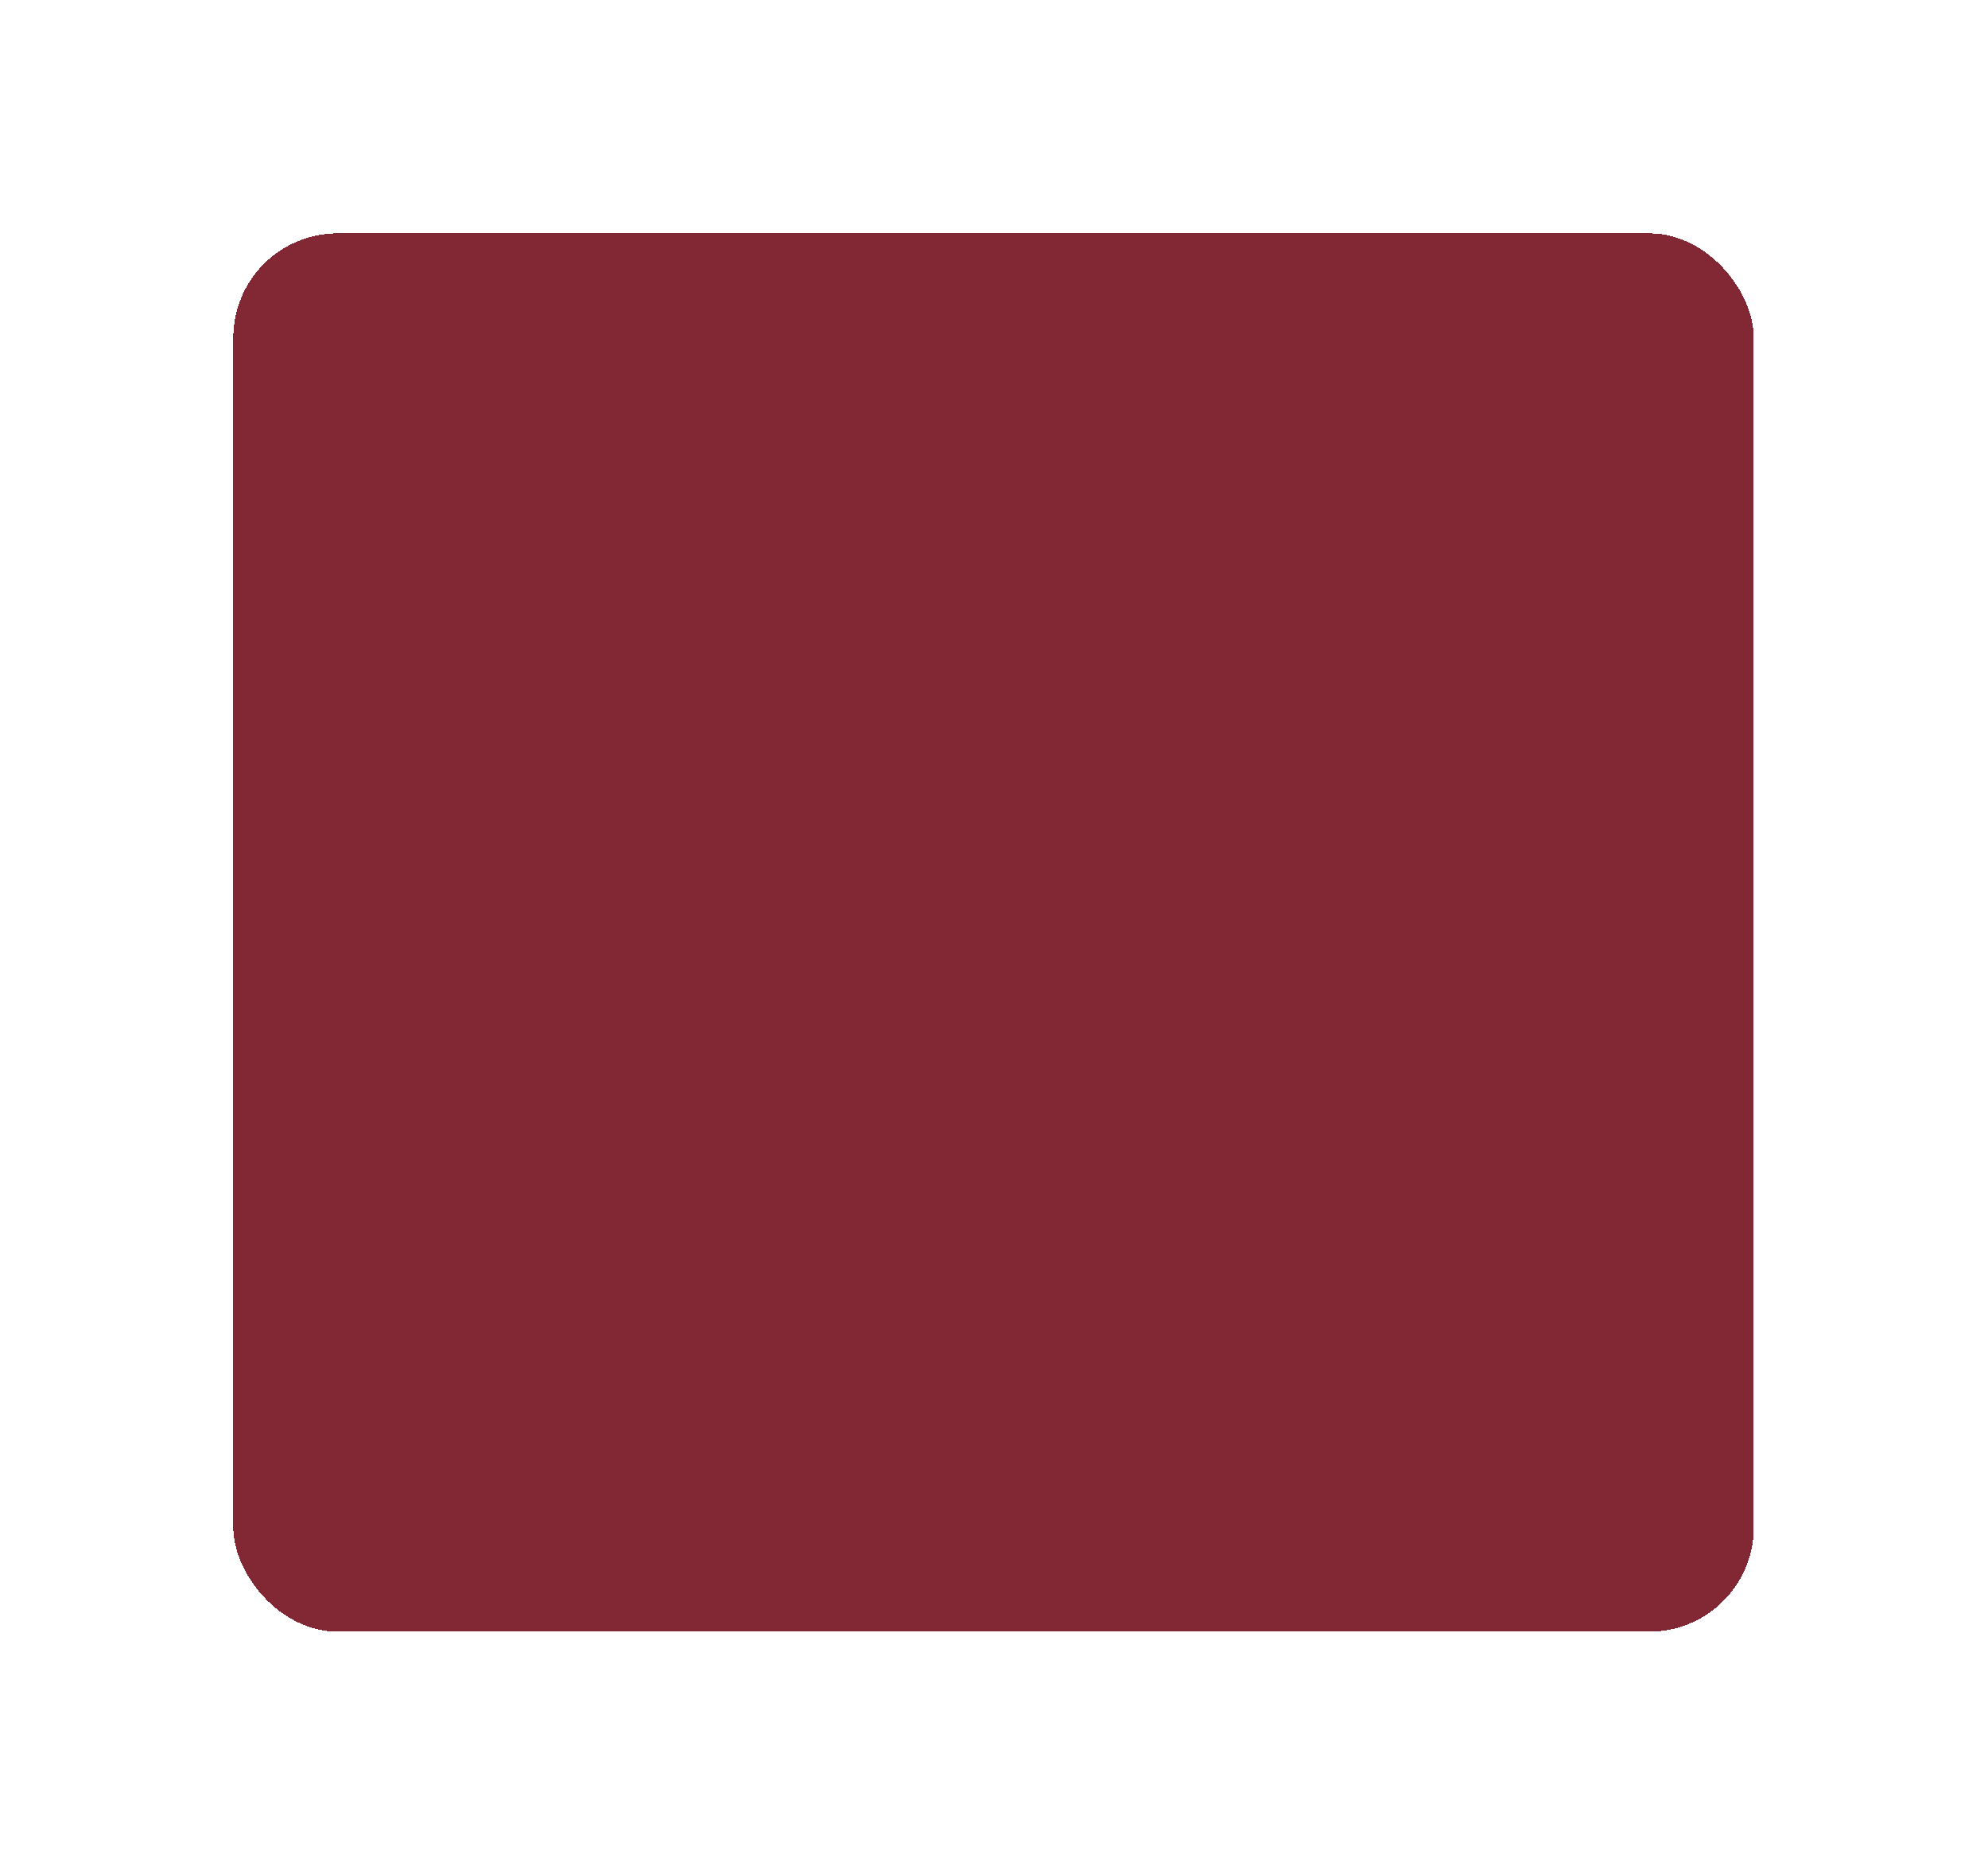 <?xml version="1.0" encoding="UTF-8"?> <svg xmlns="http://www.w3.org/2000/svg" width="438" height="411" viewBox="0 0 438 411" fill="none"><g filter="url(#filter0_d_3383_2665)"><rect x="51.398" y="51.398" width="335" height="308" rx="23" fill="#8F091B" fill-opacity="0.83" shape-rendering="crispEdges"></rect><rect x="51.398" y="51.398" width="335" height="308" rx="23" fill="black" fill-opacity="0.2" shape-rendering="crispEdges"></rect></g><defs><filter id="filter0_d_3383_2665" x="-0.002" y="-0.002" width="437.8" height="410.8" filterUnits="userSpaceOnUse" color-interpolation-filters="sRGB"><feFlood flood-opacity="0" result="BackgroundImageFix"></feFlood><feColorMatrix in="SourceAlpha" type="matrix" values="0 0 0 0 0 0 0 0 0 0 0 0 0 0 0 0 0 0 127 0" result="hardAlpha"></feColorMatrix><feOffset></feOffset><feGaussianBlur stdDeviation="25.7"></feGaussianBlur><feComposite in2="hardAlpha" operator="out"></feComposite><feColorMatrix type="matrix" values="0 0 0 0 0.8 0 0 0 0 0.953 0 0 0 0 0.941 0 0 0 0.85 0"></feColorMatrix><feBlend mode="normal" in2="BackgroundImageFix" result="effect1_dropShadow_3383_2665"></feBlend><feBlend mode="normal" in="SourceGraphic" in2="effect1_dropShadow_3383_2665" result="shape"></feBlend></filter></defs></svg> 